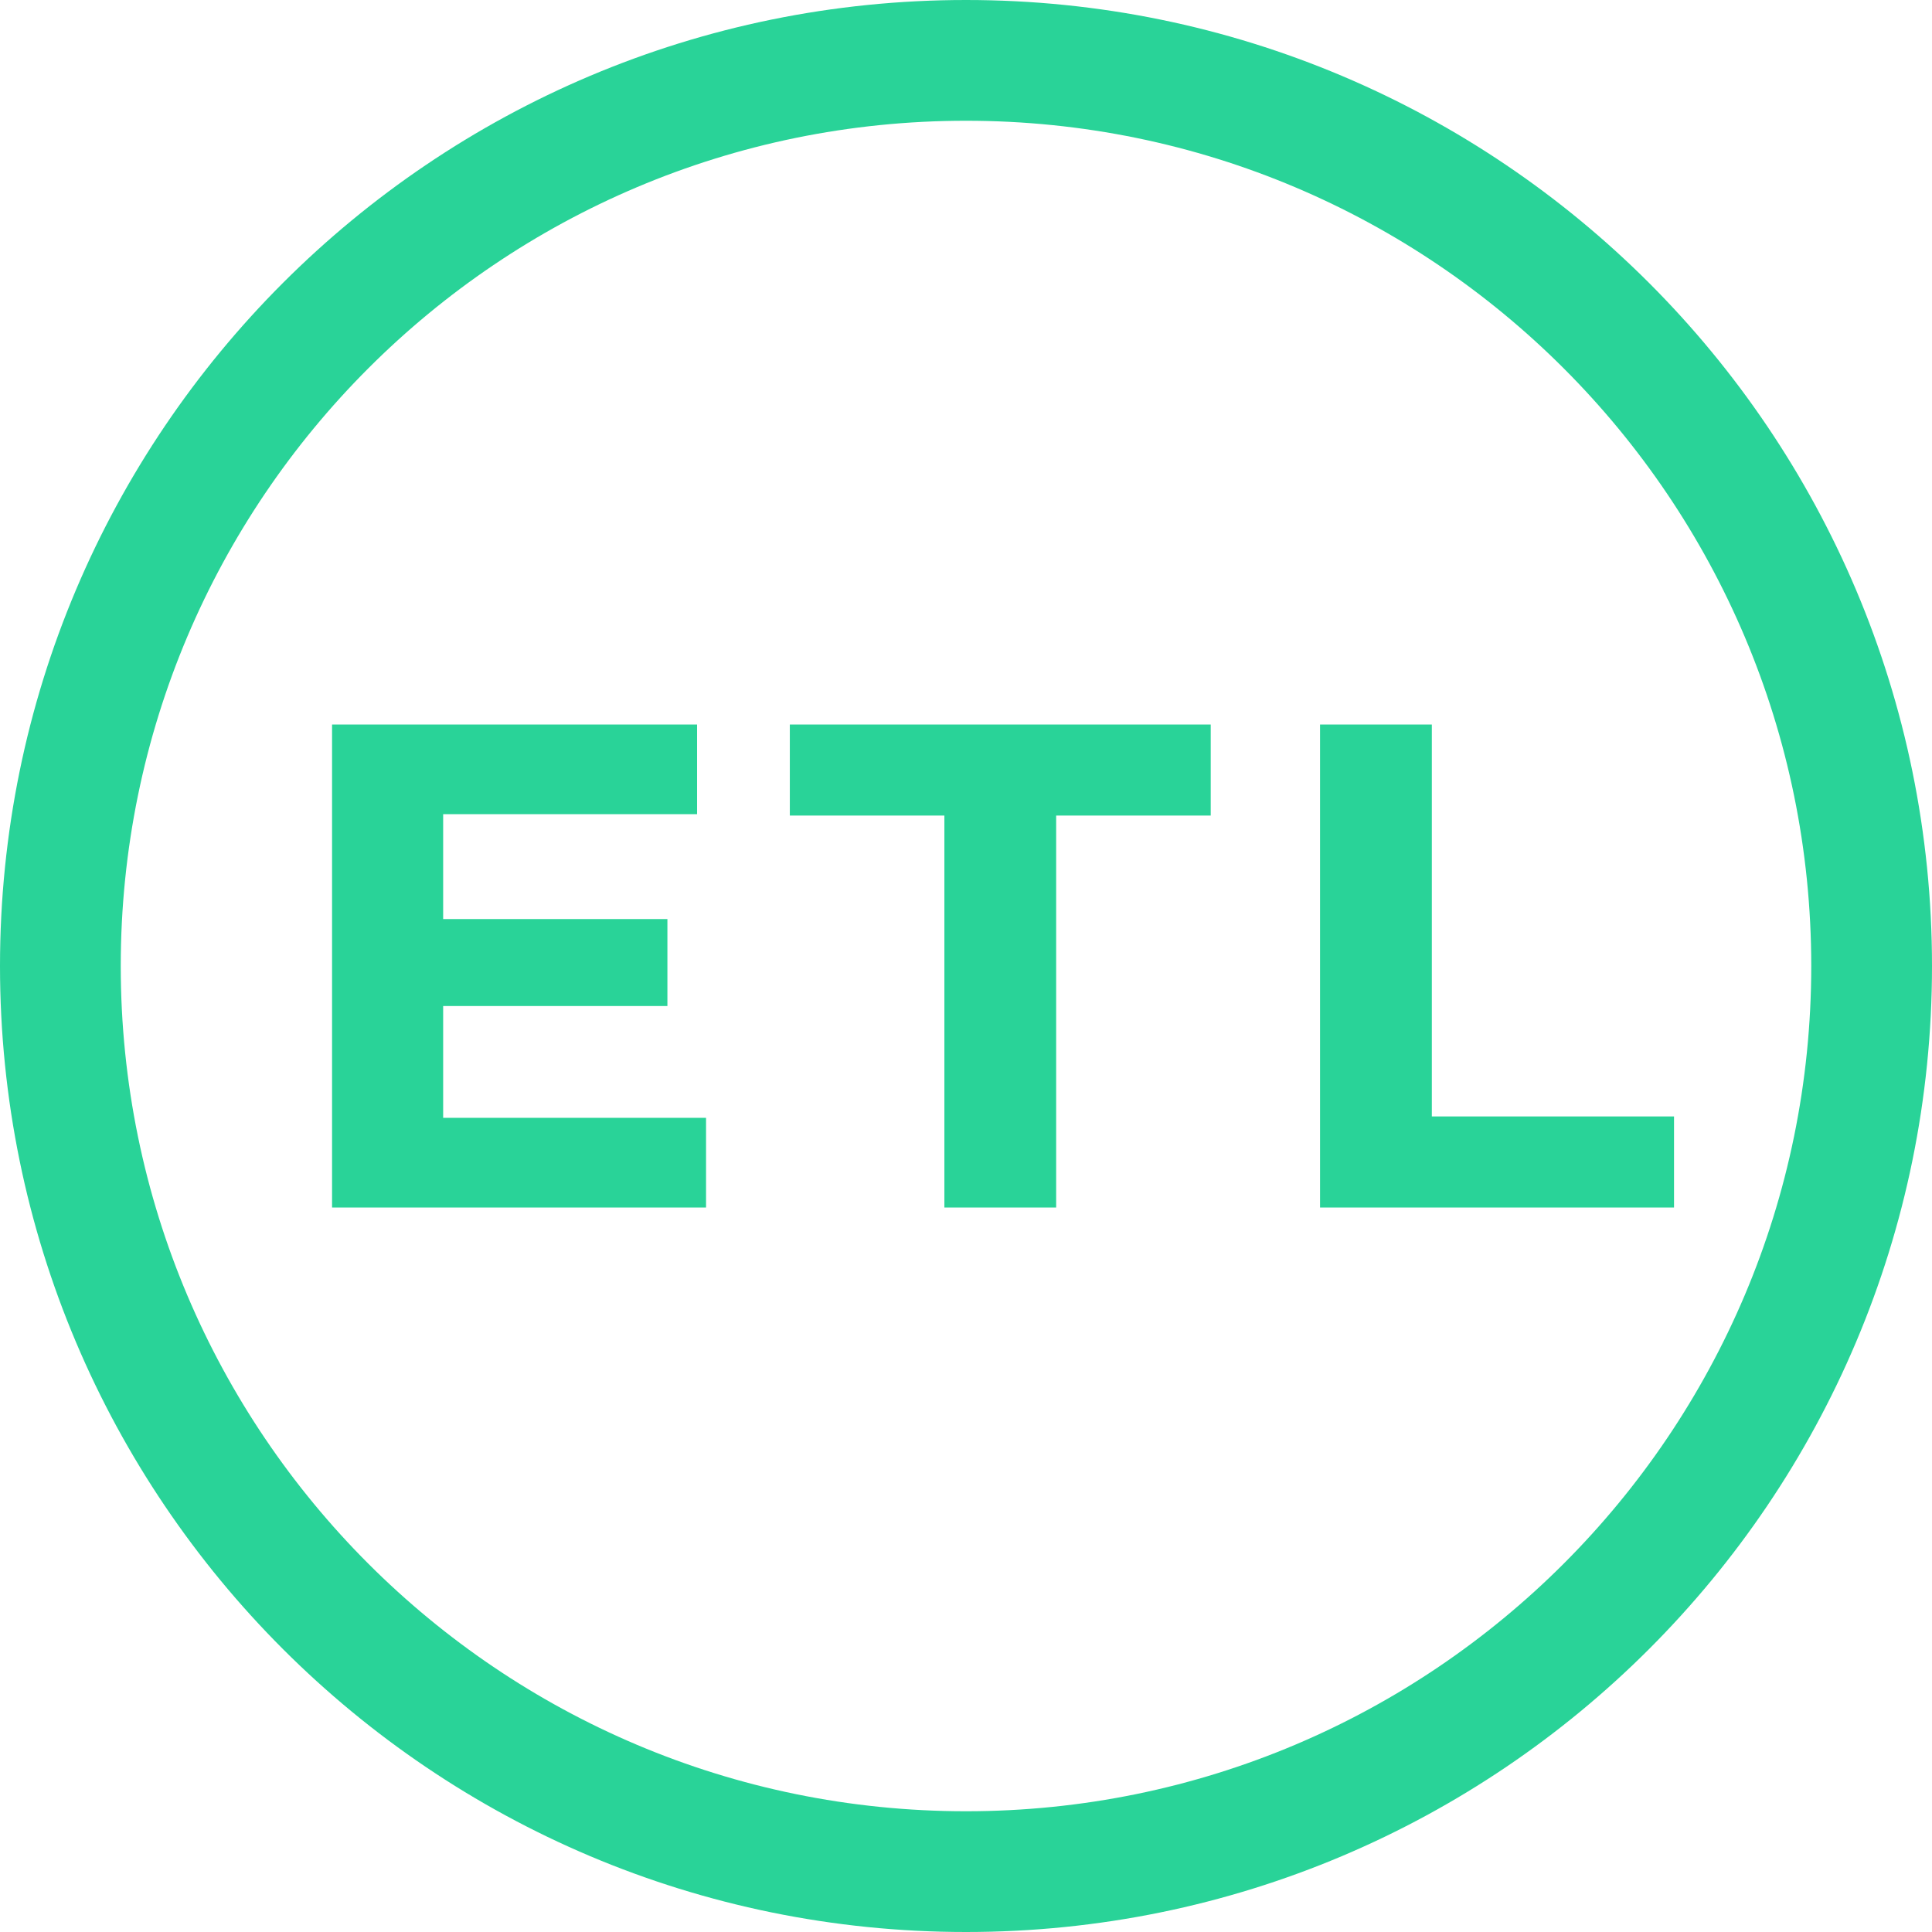 <?xml version="1.0" encoding="UTF-8"?>
<svg width="96px" height="96px" viewBox="0 0 96 96" version="1.1" xmlns="http://www.w3.org/2000/svg" xmlns:xlink="http://www.w3.org/1999/xlink">
    <title>Shape</title>
    <g id="Style-Guide" stroke="none" stroke-width="1" fill="none" fill-rule="evenodd">
        <g id="Datameer---Style-Guide" transform="translate(-781, -4569)" fill="#29D398">
            <path d="M829,4569 C855.51,4569 877,4590.49 877,4617 C877,4643.51 855.51,4665 829,4665 C802.49,4665 781,4643.51 781,4617 C781,4590.49 802.49,4569 829,4569 Z M829,4575 C805.804,4575 787,4593.804 787,4617 C787,4640.196 805.804,4659 829,4659 C852.196,4659 871,4640.196 871,4617 C871,4593.804 852.196,4575 829,4575 Z M815.637,4605 L815.637,4609.457 L803.02,4609.457 L803.02,4614.669 L814.163,4614.669 L814.163,4618.989 L803.02,4618.989 L803.02,4624.543 L816.083,4624.543 L816.083,4629 L797.5,4629 L797.5,4605 L815.637,4605 Z M841.16,4605 L841.16,4609.526 L833.48,4609.526 L833.48,4629 L827.926,4629 L827.926,4609.526 L820.246,4609.526 L820.246,4605 L841.16,4605 Z M852.147,4605 L852.147,4624.474 L864.181,4624.474 L864.181,4629 L846.592,4629 L846.592,4605 L852.147,4605 Z" id="Shape"></path>
        </g>
    </g>
</svg>
